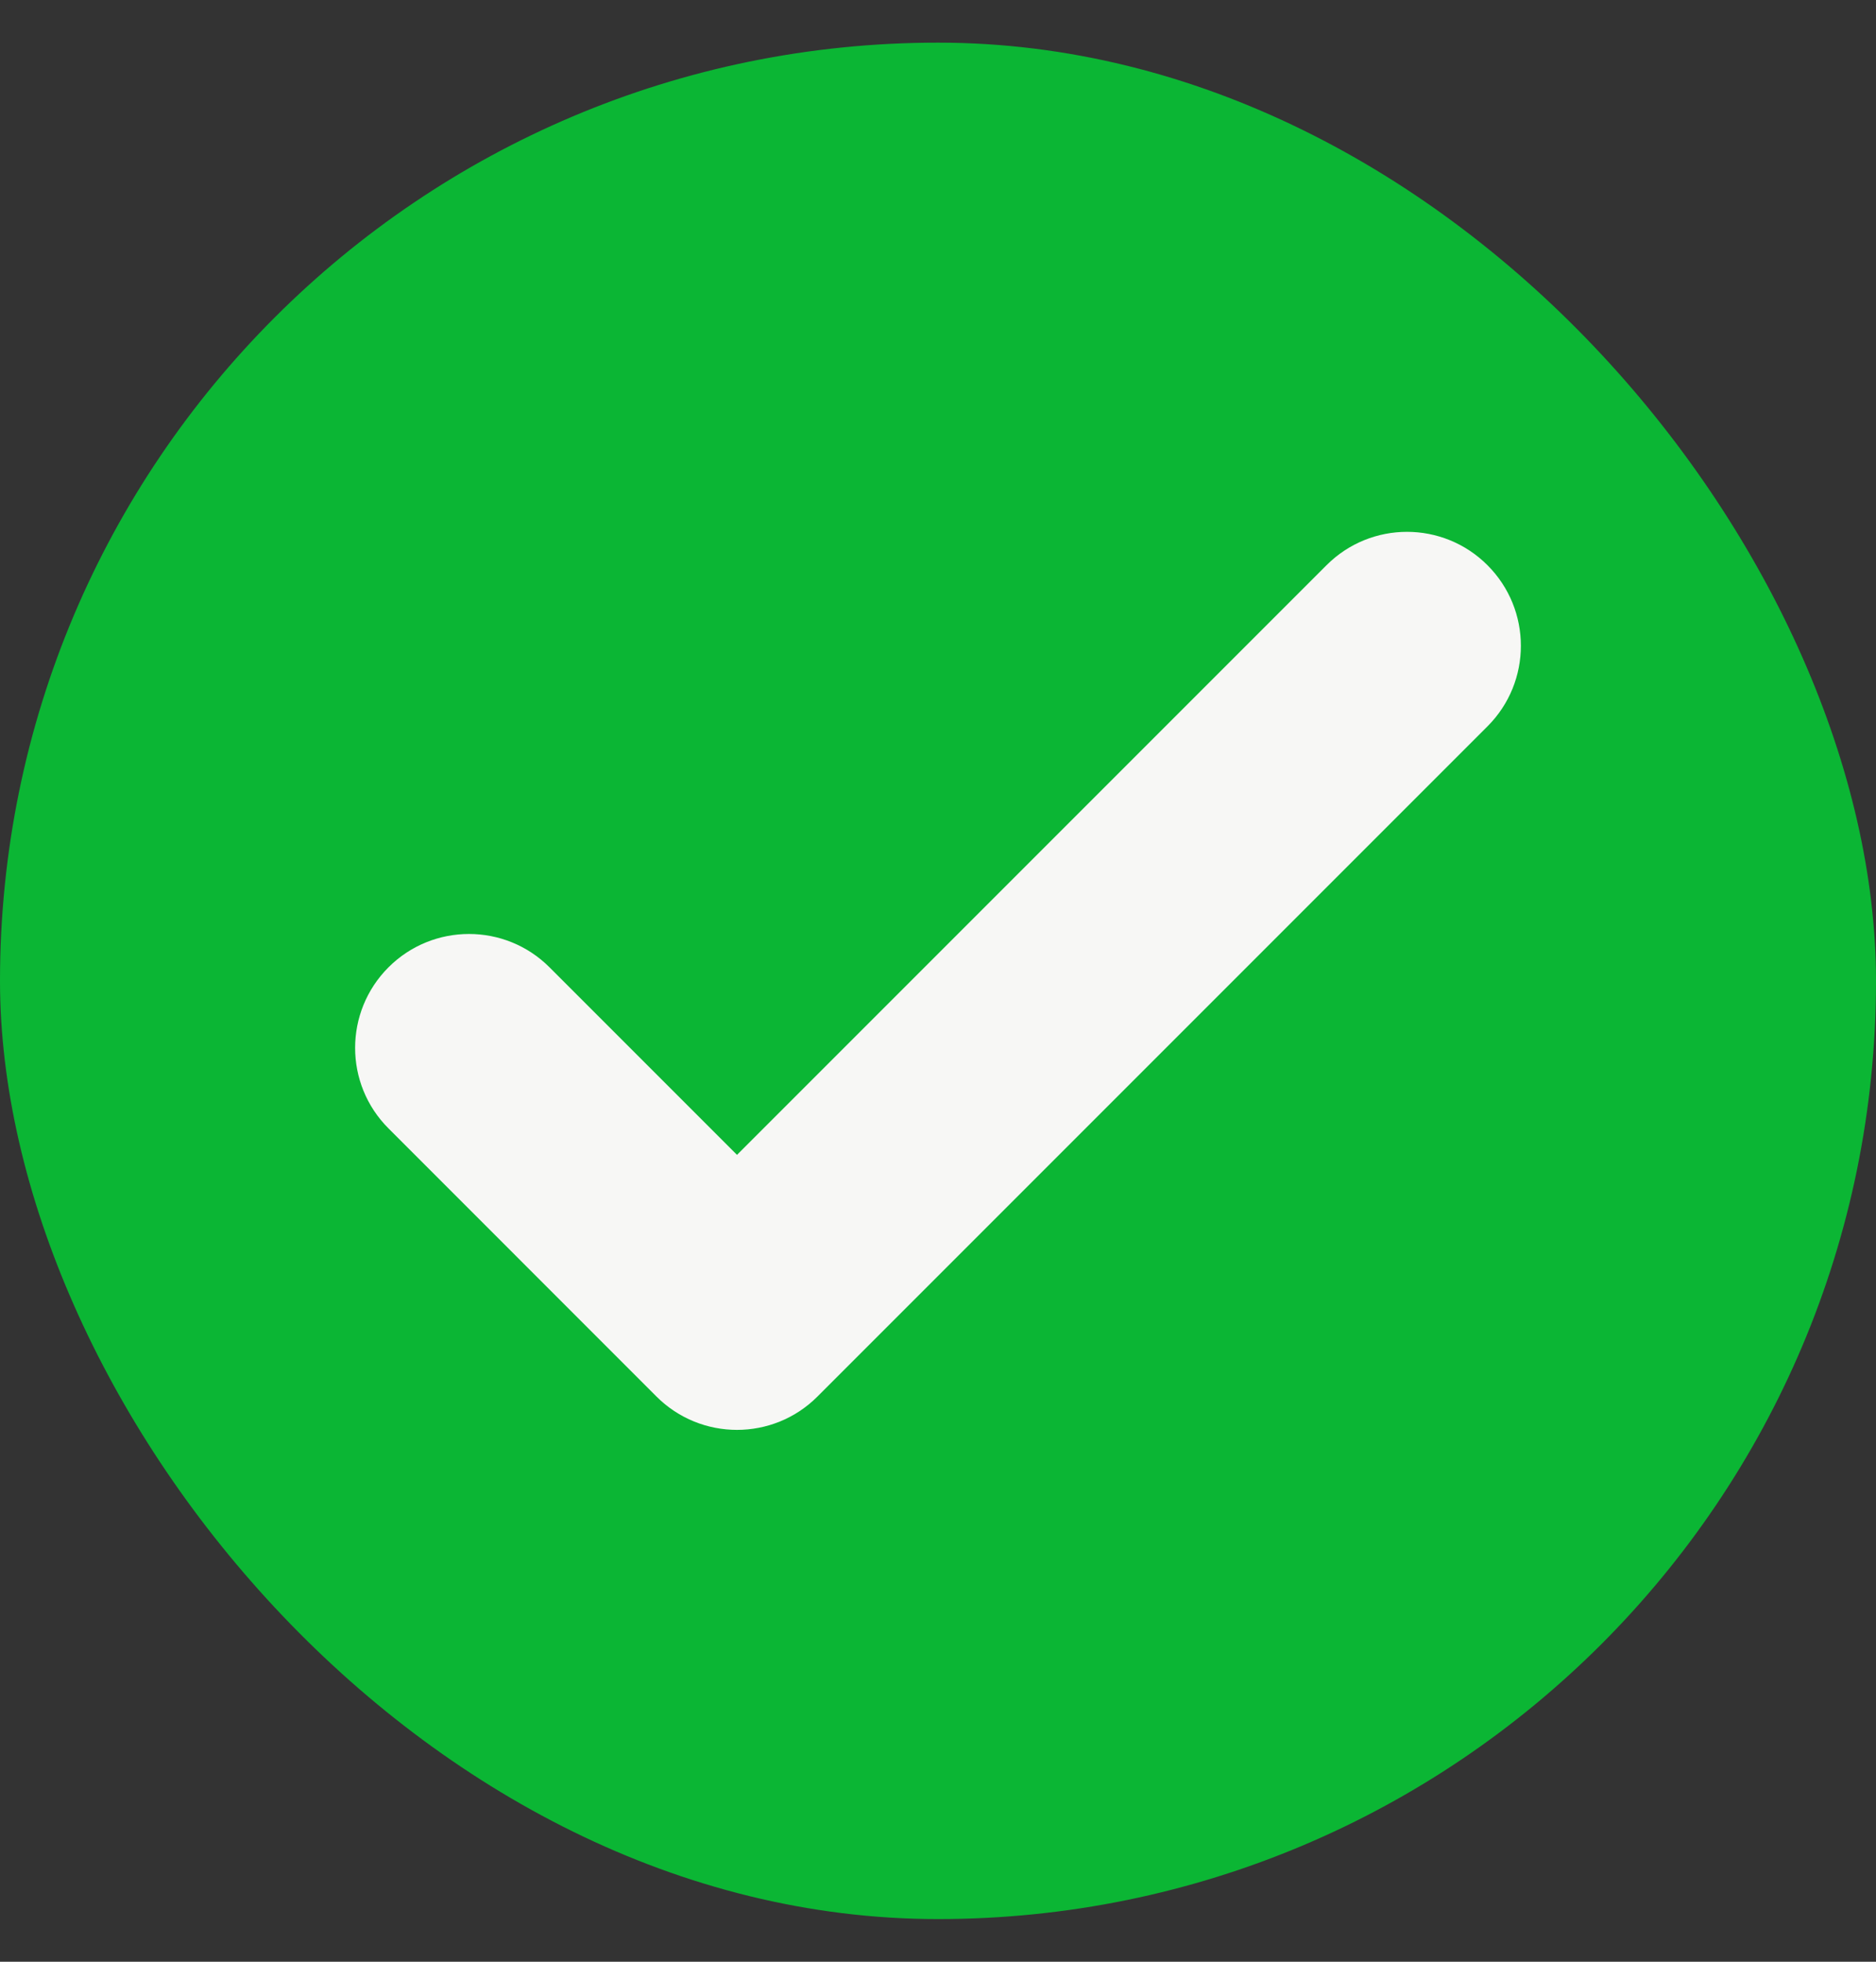 <svg width="22" height="23" viewBox="0 0 22 23" fill="none" xmlns="http://www.w3.org/2000/svg">
<rect x="0" y="0" width="22" height="23" fill="#333333" stroke="none"/>
<rect y="0.5" width="22" height="22" rx="11" fill="#0BB634"/>
<path fill-rule="evenodd" clip-rule="evenodd" d="M17.444 8.516C17.966 7.994 17.966 7.149 17.444 6.627C16.923 6.105 16.077 6.105 15.556 6.627L8.643 13.54L6.444 11.341C5.923 10.82 5.077 10.82 4.556 11.341C4.034 11.863 4.034 12.709 4.556 13.23L7.698 16.373C8.22 16.895 9.066 16.895 9.587 16.373L17.444 8.516Z" fill="#F7F7F5"/>
</svg>
